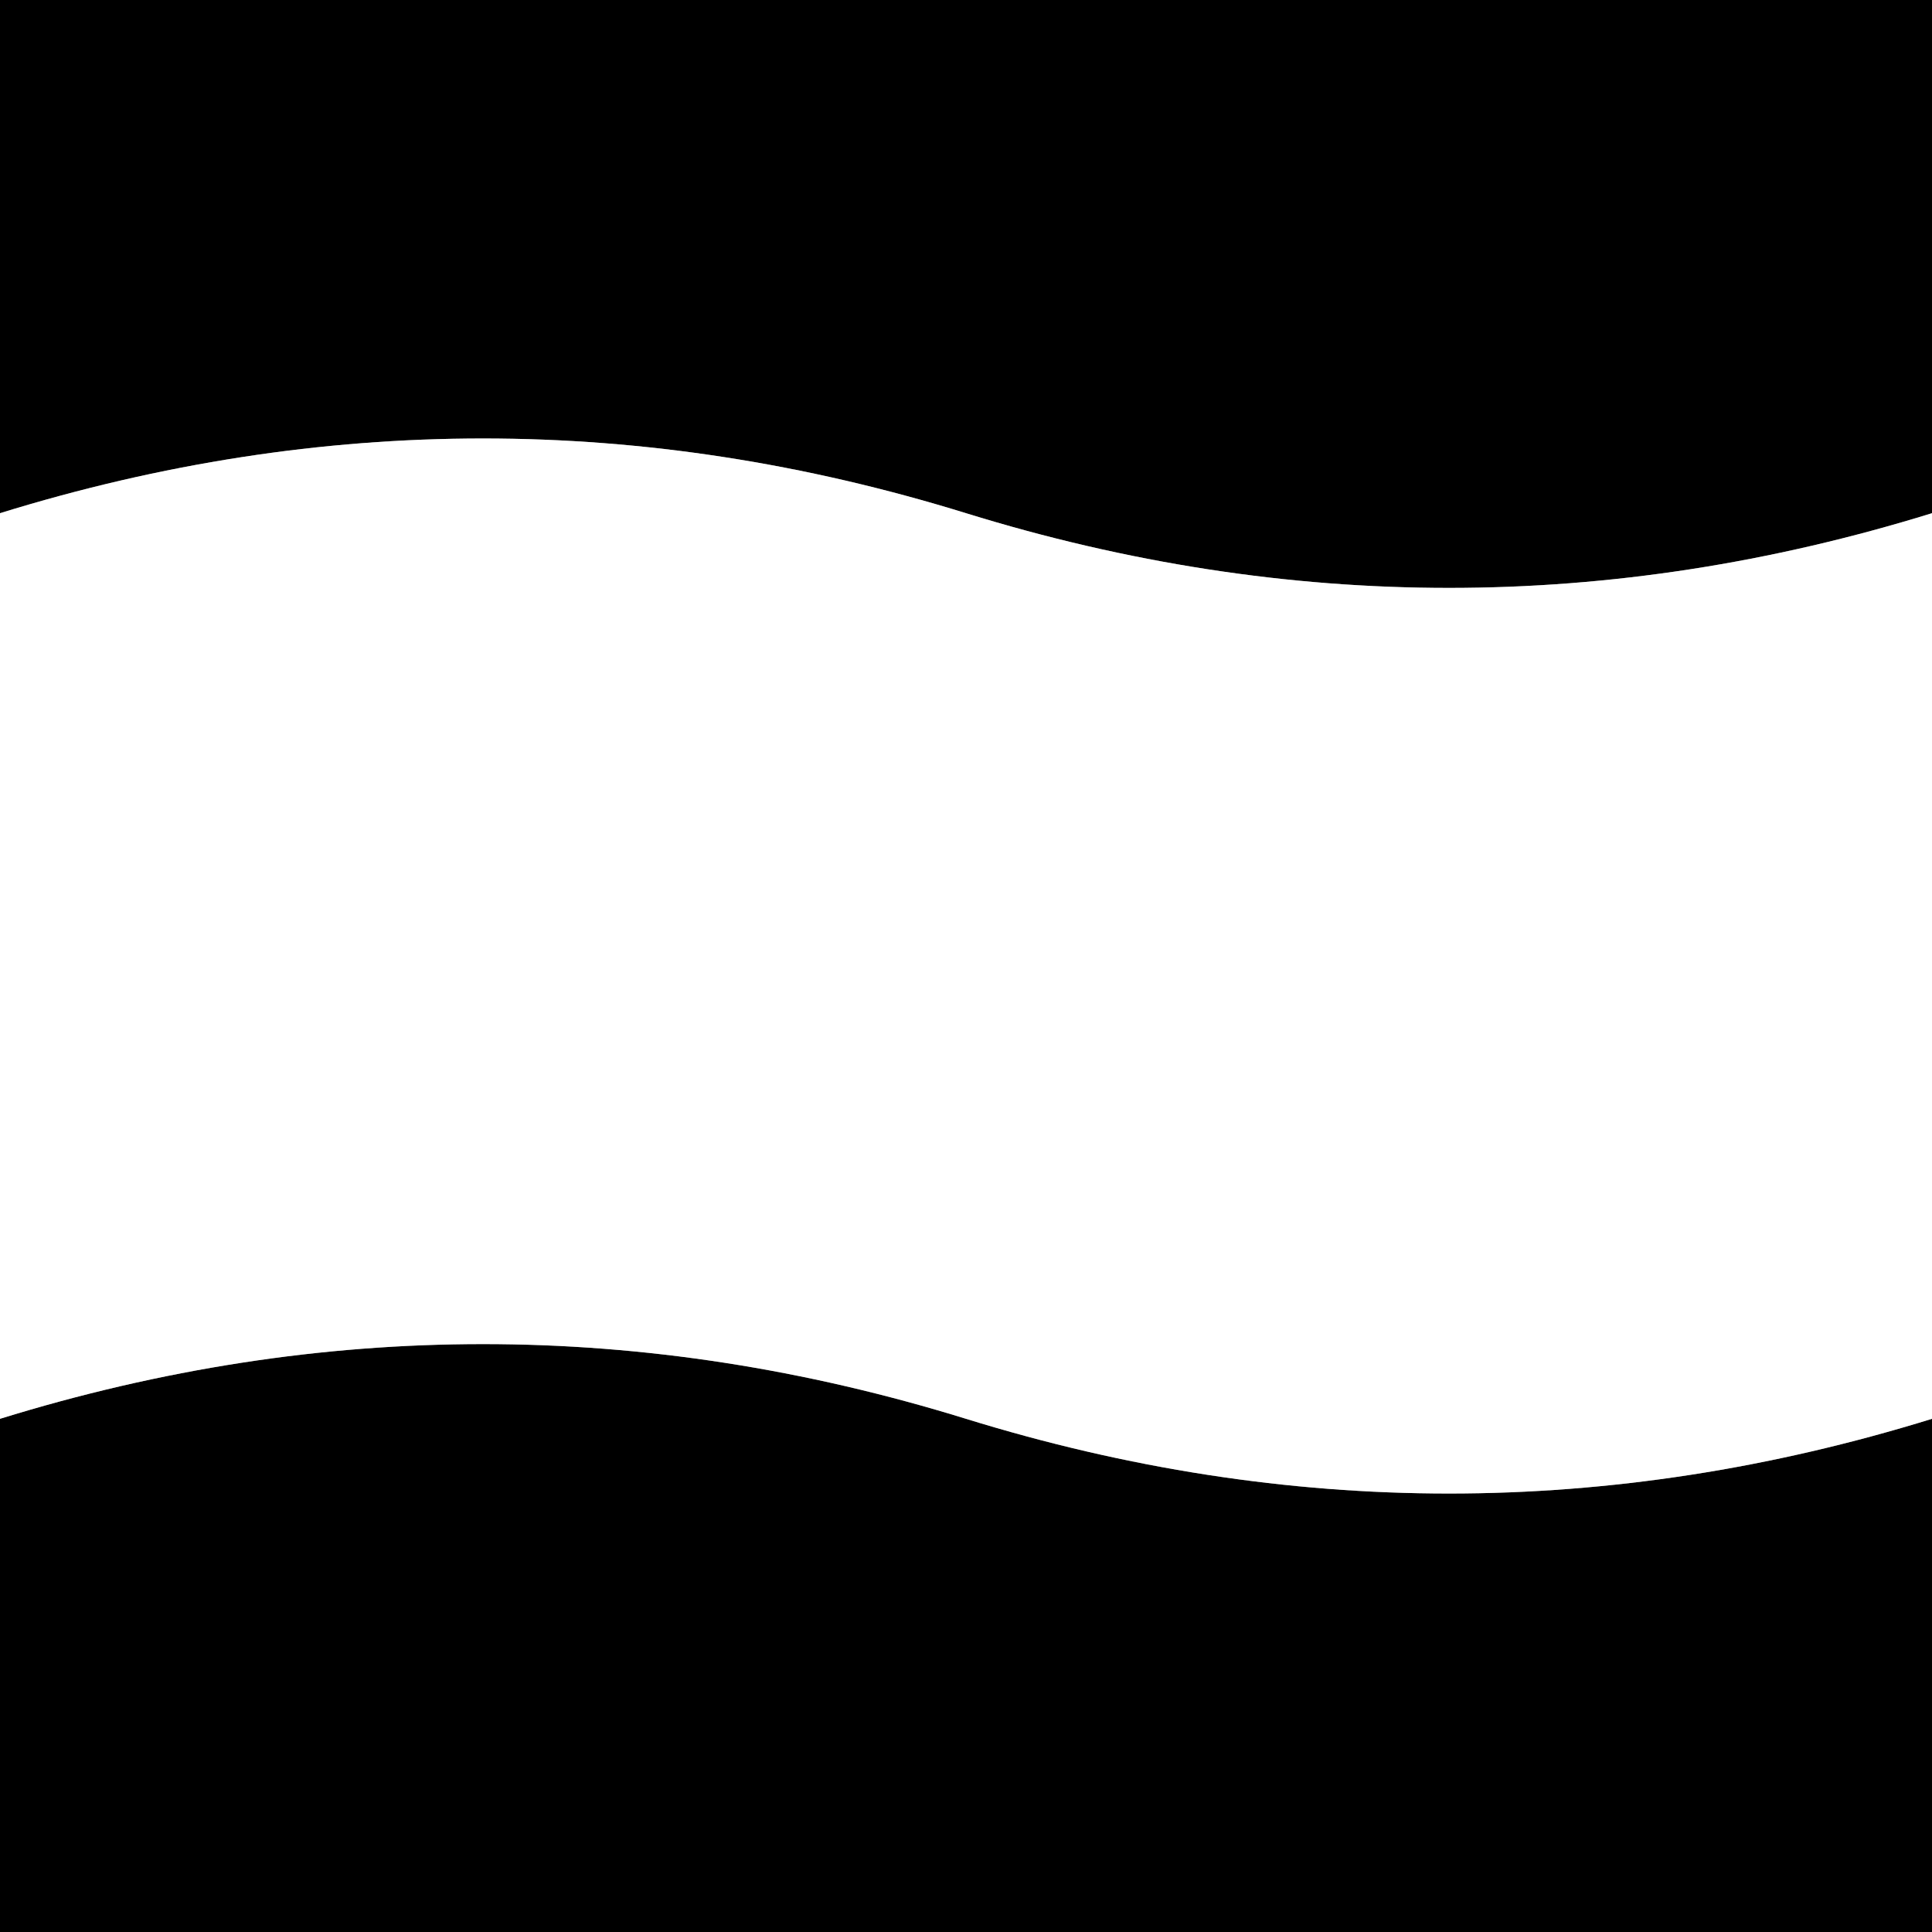 <svg width="64" height="64" xmlns="http://www.w3.org/2000/svg" xmlns:xlink="http://www.w3.org/1999/xlink">
  <rect width="100%" height="100%" fill="#808080" stroke="none"/>
  <defs/>
  <g>
    <path stroke="none" fill="#000000" d="M0 17 L0 0 64 0 64 17 Q48 21.95 32 17 16 12.05 0 17 M64 47 L64 64 0 64 0 47 Q16 42.05 32 47 48 51.95 64 47"/>
    <path stroke="none" fill="#FFFFFF" d="M64 47 Q48 51.95 32 47 16 42.05 0 47 L0 17 Q16 12.05 32 17 48 21.95 64 17 L64 47"/>
  </g>
</svg>